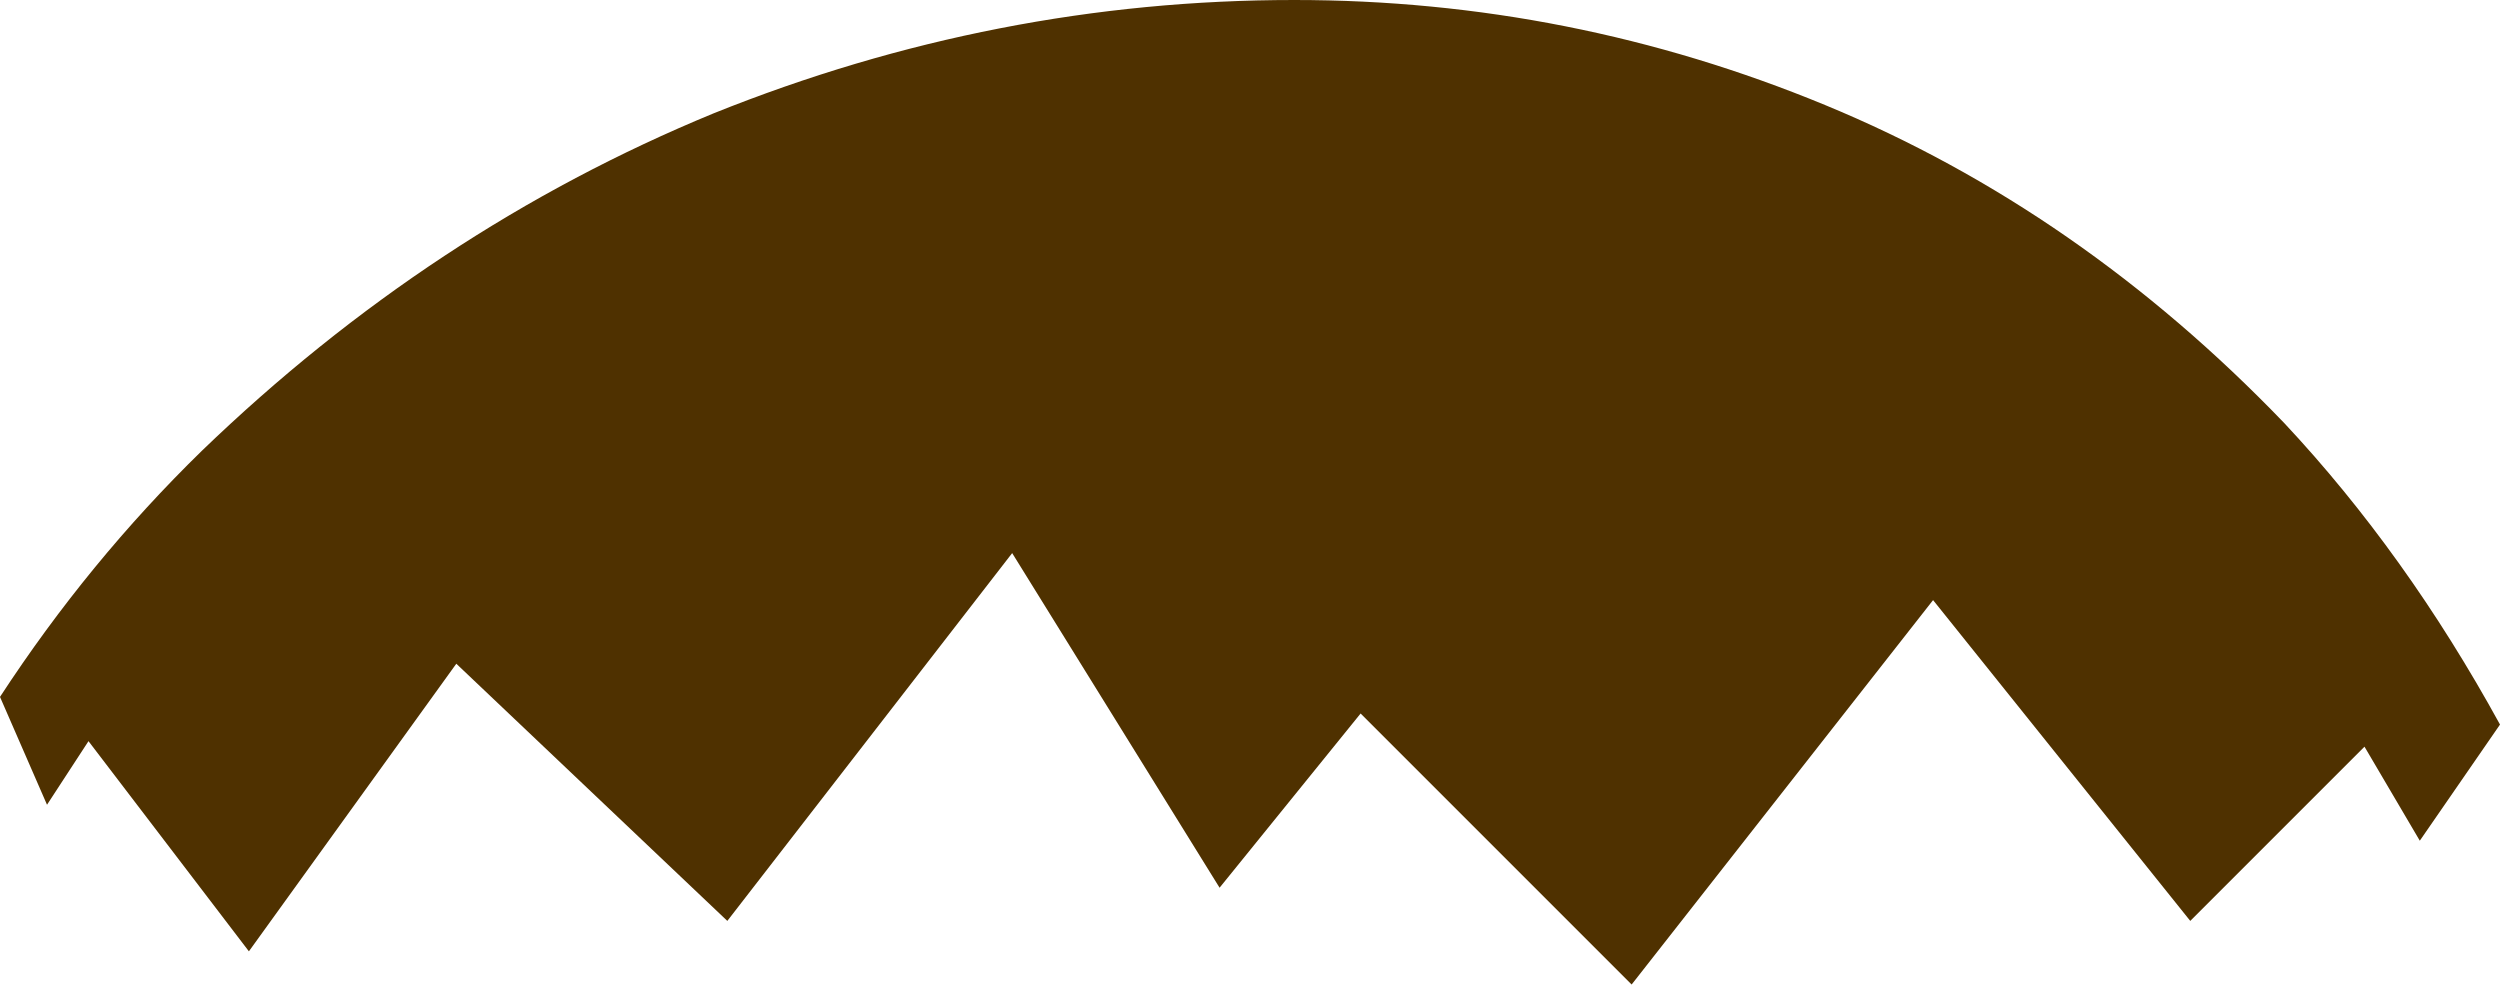 <?xml version="1.0" encoding="UTF-8" standalone="no"?>
<svg xmlns:xlink="http://www.w3.org/1999/xlink" height="17.8px" width="45.2px" xmlns="http://www.w3.org/2000/svg">
  <g transform="matrix(1.0, 0.0, 0.0, 1.0, 22.6, 8.9)">
    <path d="M0.8 -8.9 Q5.8 -8.9 10.4 -7.0 15.0 -5.1 18.7 -1.25 20.9 1.1 22.6 4.2 L21.15 6.3 20.15 4.6 17.0 7.75 12.35 1.95 6.9 8.9 2.0 4.0 -0.55 7.15 -4.3 1.1 -9.45 7.75 -14.35 3.1 -18.1 8.3 -21.0 4.5 -21.75 5.65 -22.6 3.7 Q-21.0 1.25 -18.95 -0.75 -14.8 -4.75 -9.7 -6.85 -4.6 -8.9 0.8 -8.9" fill="#4f3100" fill-rule="evenodd" stroke="none"/>
  </g>
</svg>
